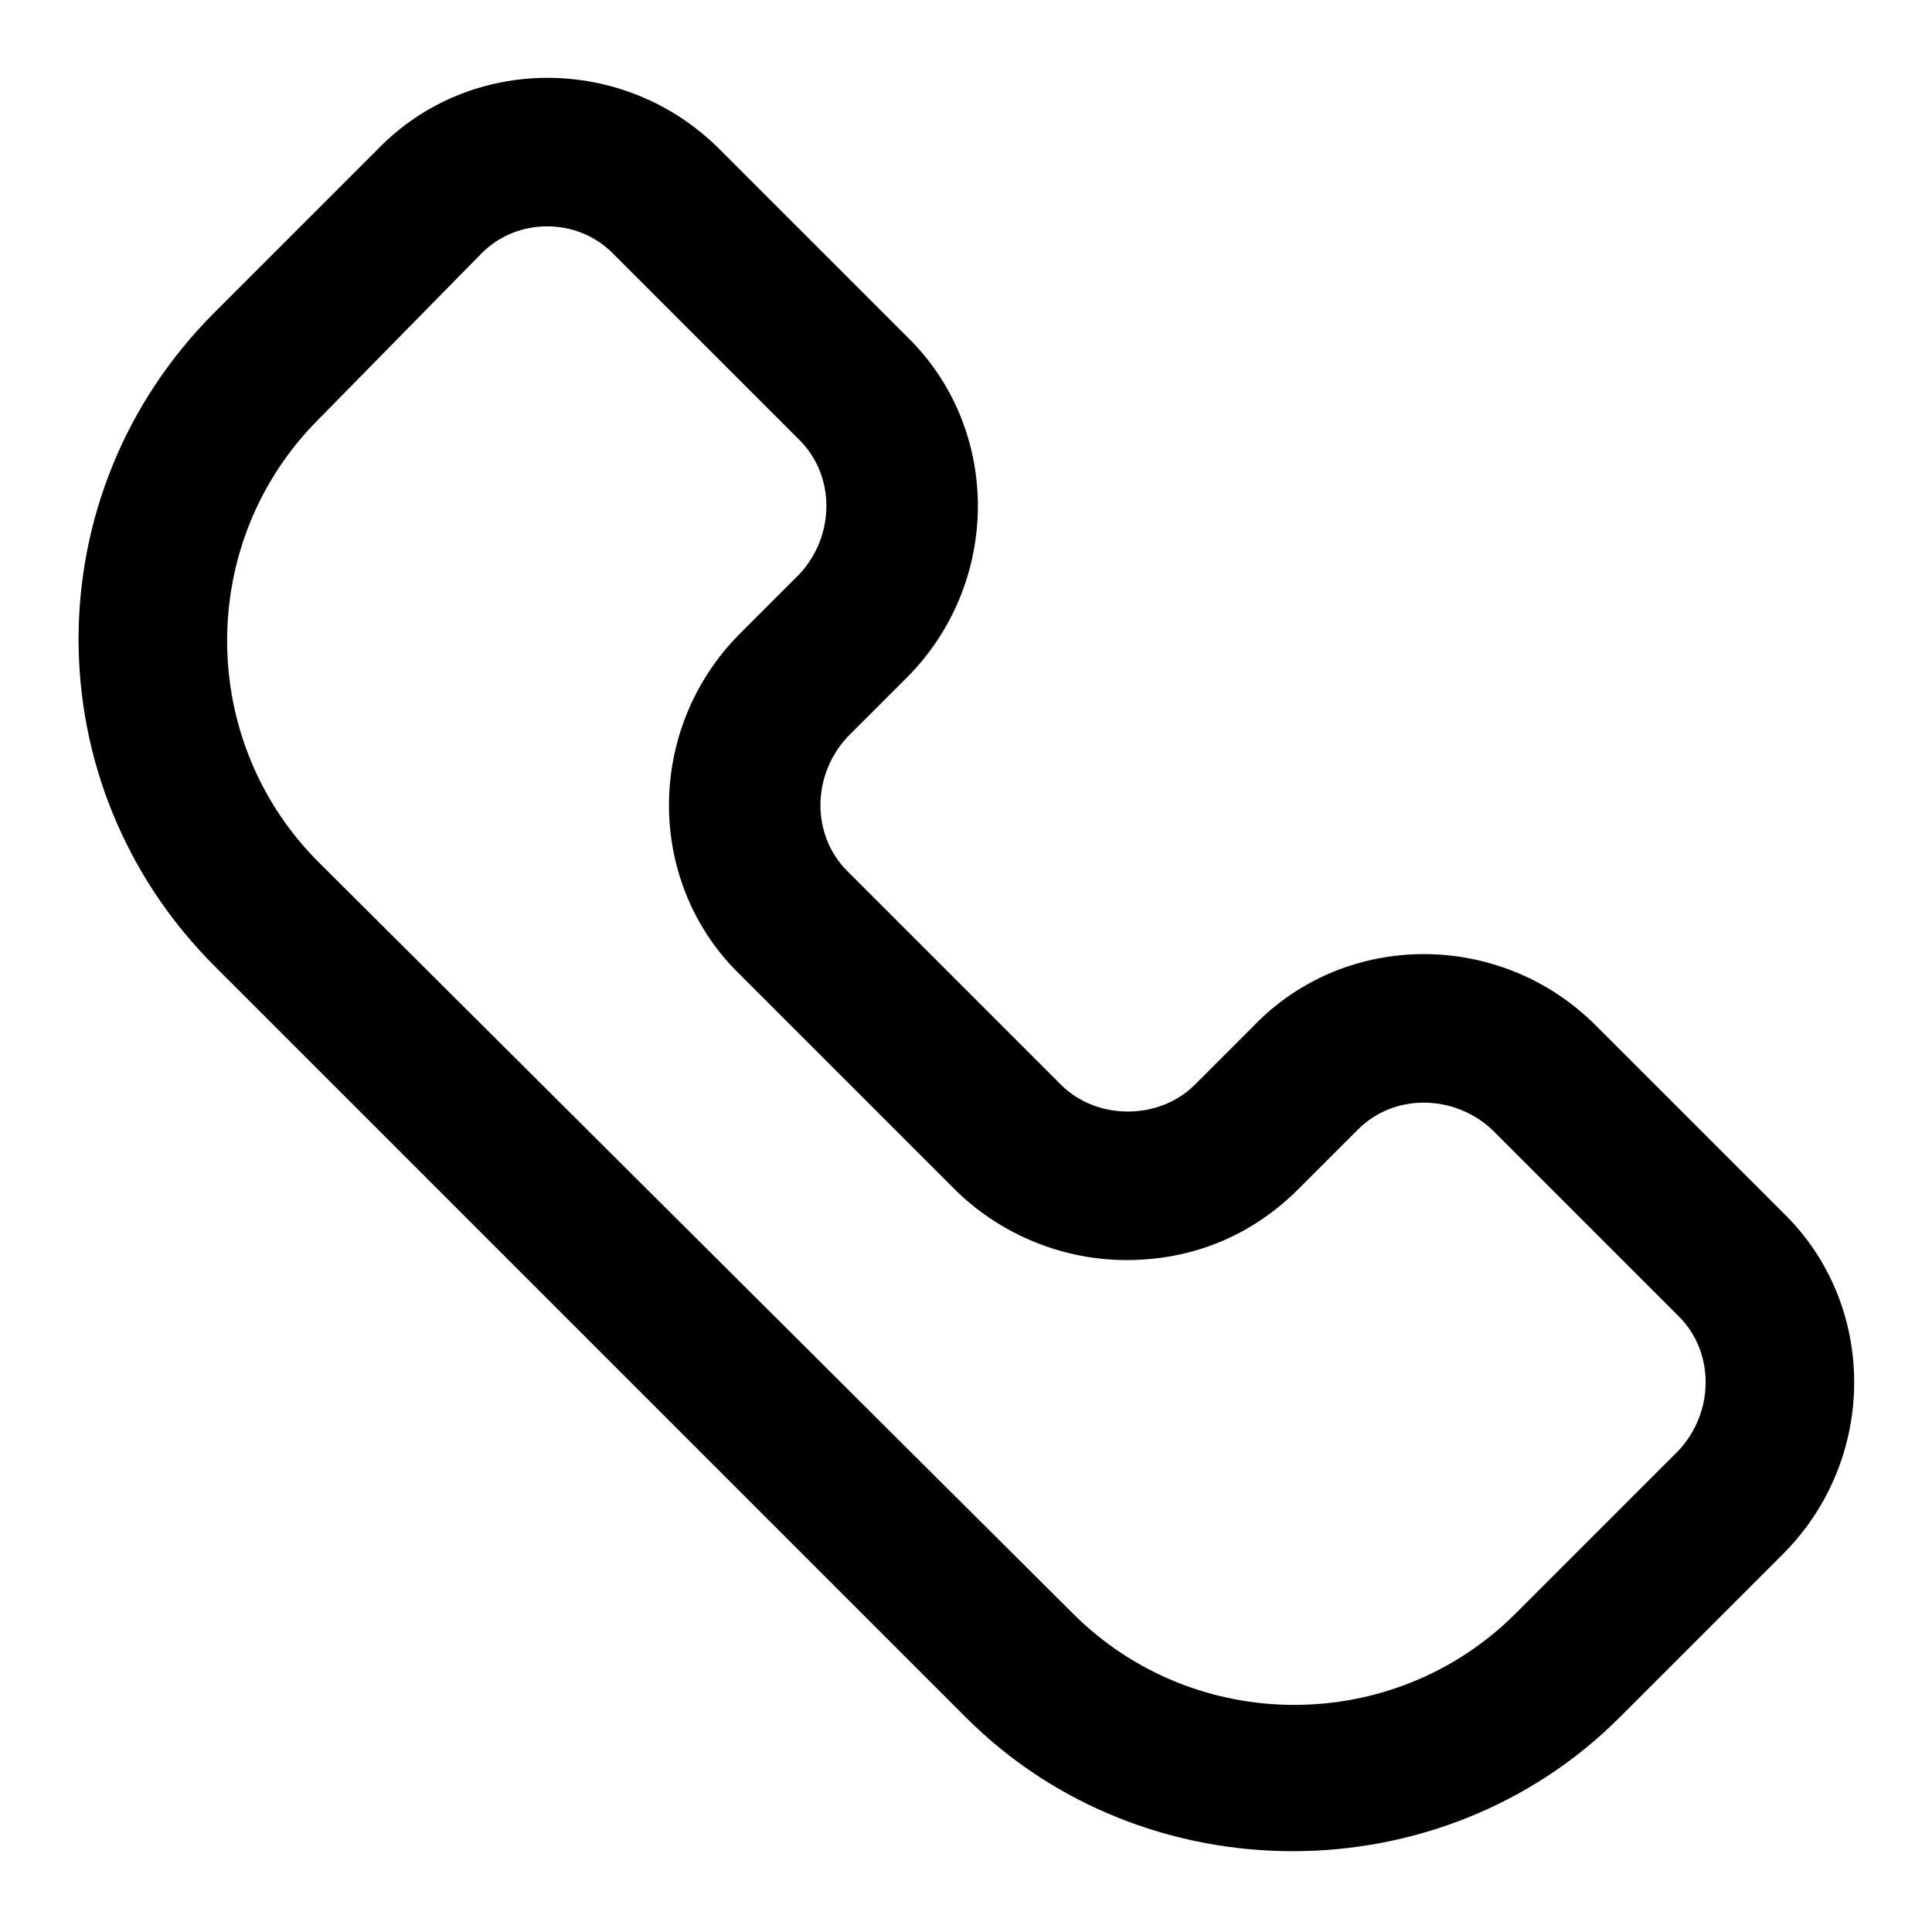 <?xml version="1.0" encoding="UTF-8"?>
<!-- Uploaded to: ICON Repo, www.svgrepo.com, Generator: ICON Repo Mixer Tools -->
<svg fill="#000000" width="800px" height="800px" version="1.1" viewBox="144 144 512 512" xmlns="http://www.w3.org/2000/svg">
 <path d="m400 599.16c23.617 23.617 55.105 35.426 86.594 35.426s62.977-11.809 86.594-35.426l43.297-43.297c25.191-25.191 25.191-66.125 0-90.527l-49.598-49.594c-25.191-25.191-66.125-25.191-90.527 0l-15.742 15.742c-9.445 9.445-25.977 9.445-35.426 0l-56.68-56.676c-9.445-9.445-9.445-25.191 0-35.426l15.742-15.742c25.191-25.191 25.191-66.125 0-90.527l-49.594-49.594c-25.191-25.191-66.125-25.191-90.527 0l-43.297 43.293c-48.02 48.02-48.02 125.16 0 173.18zm-171.61-344.01 43.297-44.082c4.723-4.723 11.02-7.086 17.32-7.086 6.297 0 12.594 2.363 17.32 7.086l49.594 49.594c9.445 9.445 9.445 25.191 0 35.426l-15.742 15.742c-25.191 25.191-25.191 66.125 0 90.527l56.68 56.68c11.809 11.809 28.34 18.895 45.656 18.895 17.32 0 33.062-6.297 45.656-18.895l15.742-15.742c9.445-9.445 25.191-9.445 35.426 0l49.594 49.594c9.445 9.445 9.445 25.191 0 35.426l-43.297 43.297c-32.273 32.273-85.02 32.273-117.29 0l-199.95-199.17c-32.273-32.273-32.273-85.016 0-117.29z"/>
</svg>